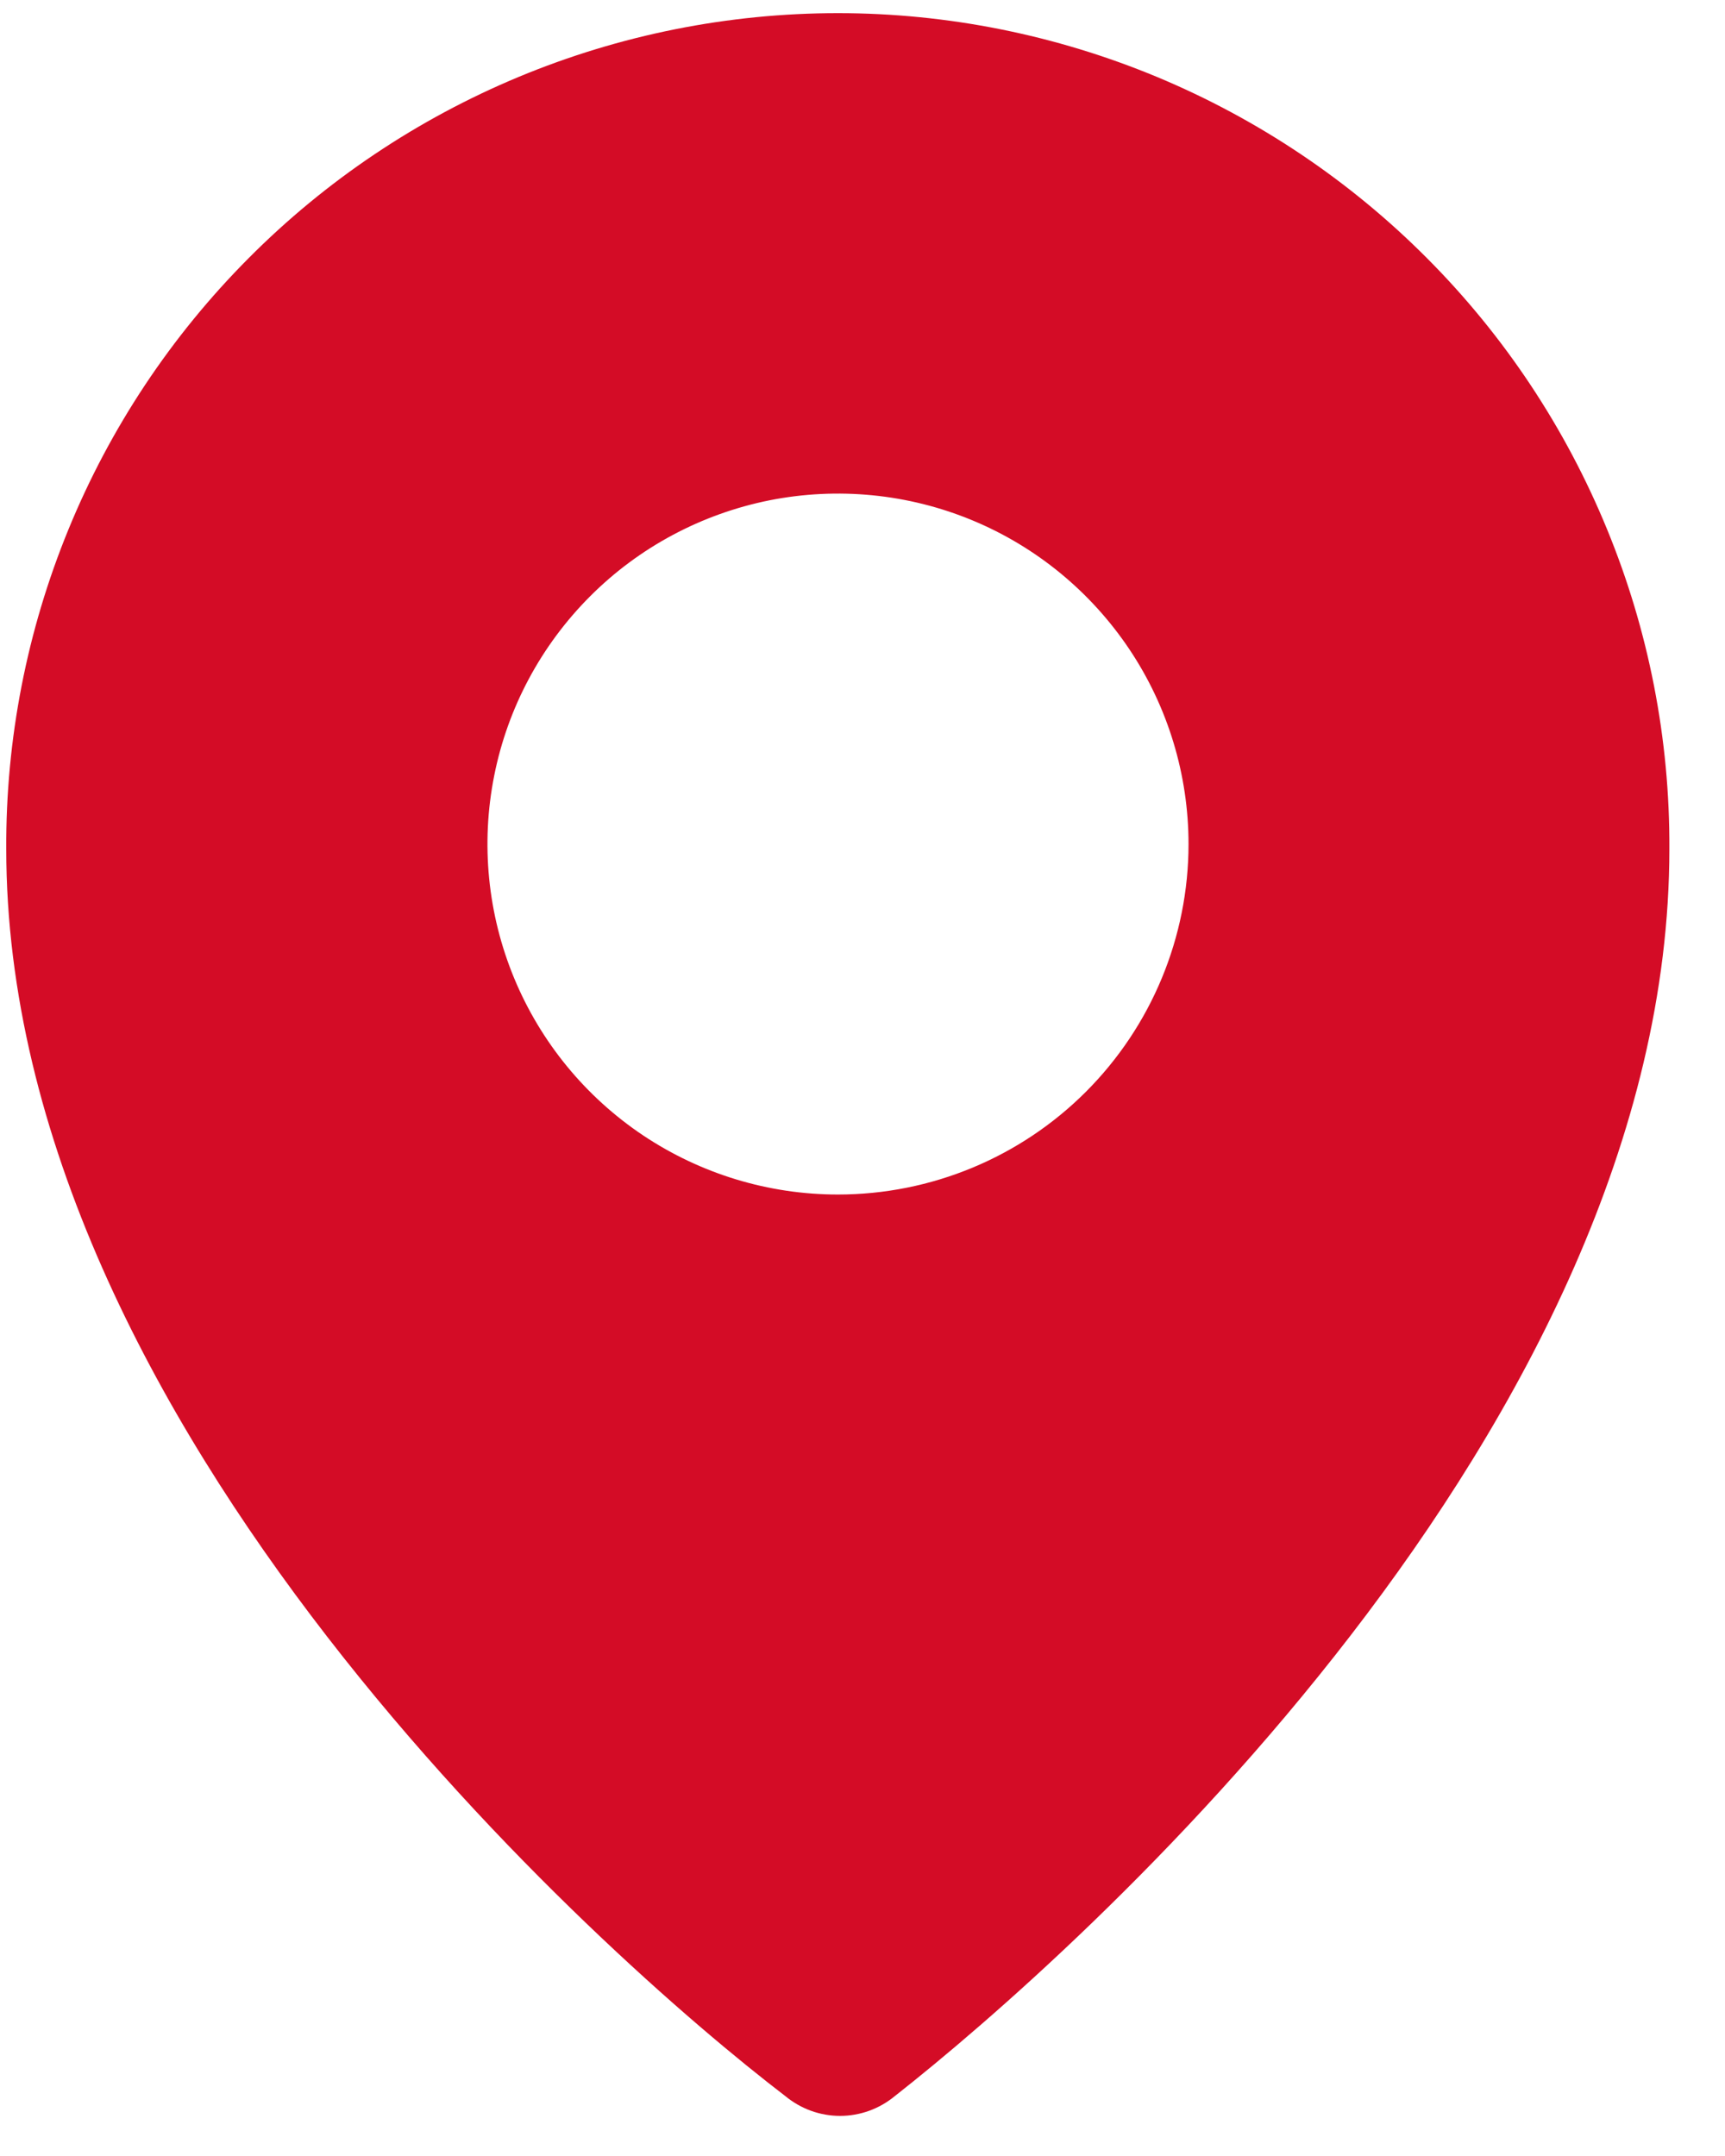 <svg width="16" height="20" viewBox="0 0 16 20" fill="none" xmlns="http://www.w3.org/2000/svg">
<path d="M7.772 0.122C6.756 0.122 5.75 0.323 4.812 0.713C3.873 1.104 3.021 1.675 2.305 2.396C1.588 3.116 1.02 3.971 0.635 4.911C0.249 5.852 0.053 6.859 0.058 7.875C0.058 13.233 5.585 18.145 7.285 19.445C7.428 19.563 7.607 19.628 7.792 19.628C7.977 19.628 8.156 19.563 8.299 19.445C10.003 18.106 15.484 13.233 15.484 7.875C15.489 6.859 15.293 5.852 14.907 4.912C14.522 3.972 13.955 3.117 13.238 2.397C12.522 1.677 11.67 1.105 10.732 0.714C9.794 0.324 8.788 0.122 7.772 0.122ZM7.772 11.081C7.129 11.081 6.501 10.89 5.966 10.533C5.432 10.176 5.015 9.668 4.769 9.074C4.523 8.48 4.458 7.826 4.584 7.195C4.709 6.565 5.019 5.986 5.474 5.531C5.928 5.076 6.508 4.767 7.138 4.641C7.769 4.516 8.423 4.58 9.017 4.826C9.611 5.072 10.118 5.489 10.476 6.024C10.833 6.558 11.024 7.187 11.024 7.83C11.024 8.692 10.681 9.519 10.071 10.129C9.462 10.738 8.635 11.081 7.772 11.081Z" fill="#D40C26"/>
</svg>
